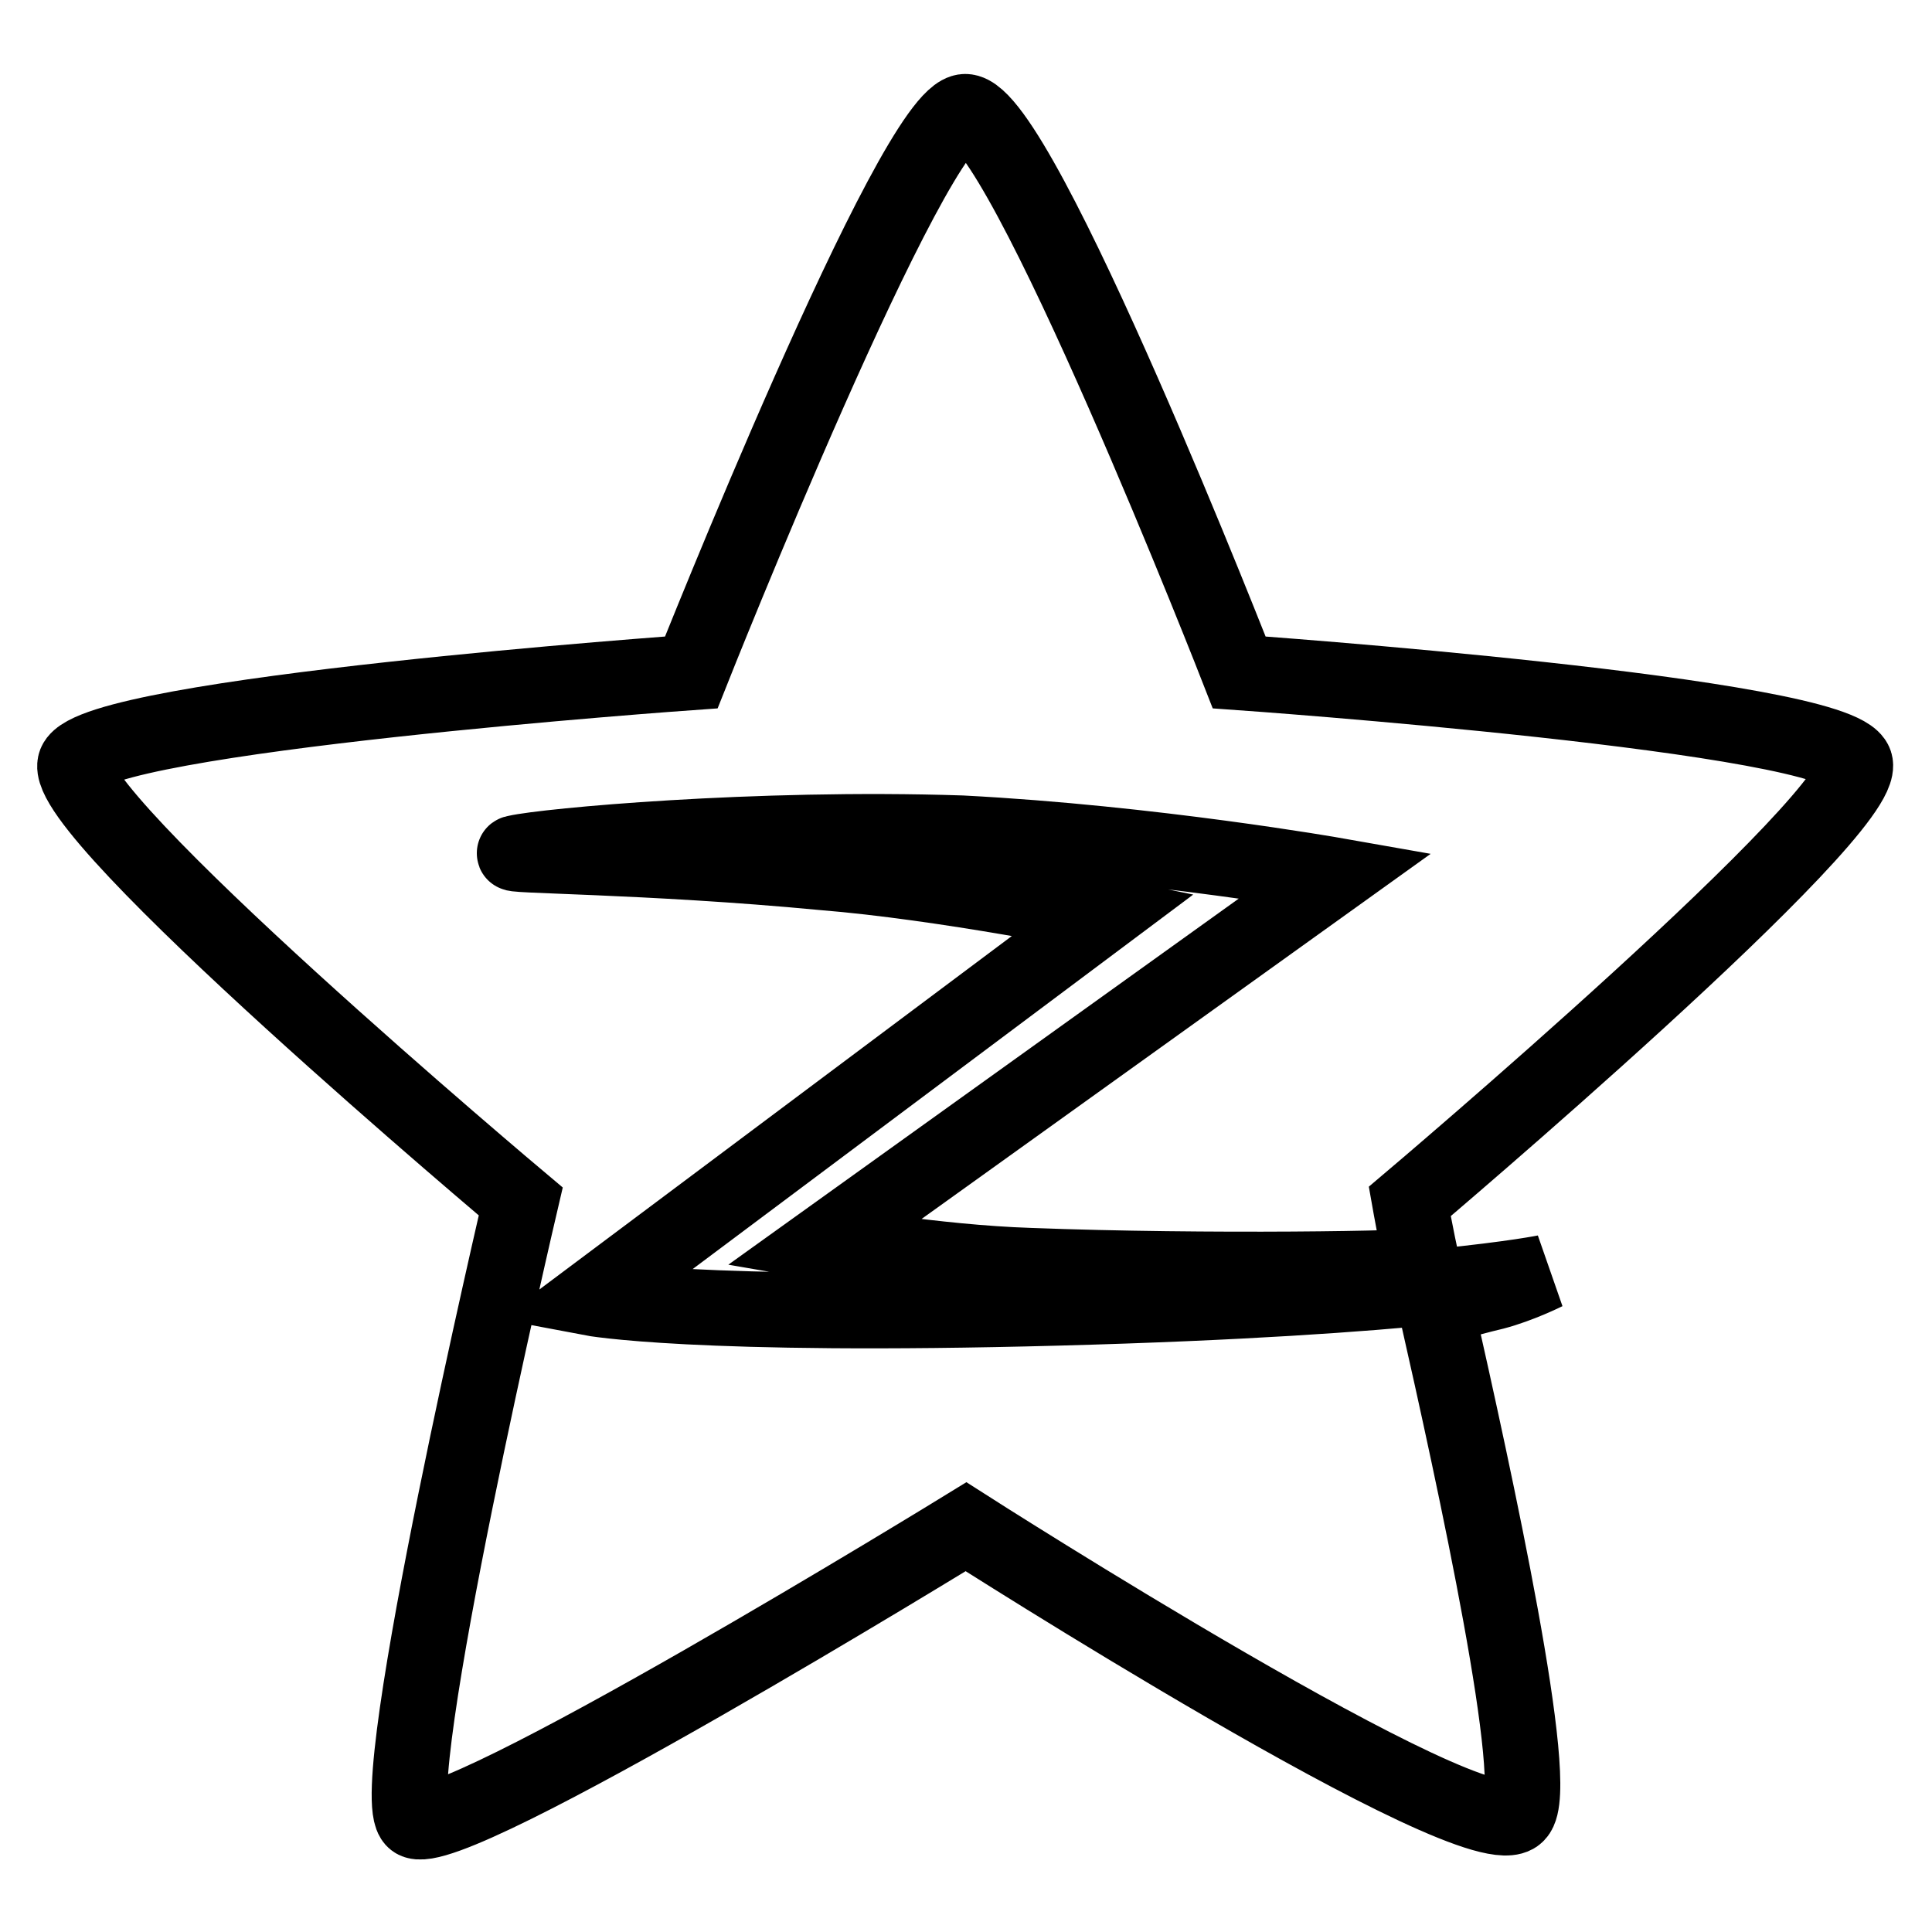 <?xml version="1.0" encoding="utf-8"?>
<!-- Svg Vector Icons : http://www.onlinewebfonts.com/icon -->
<!DOCTYPE svg PUBLIC "-//W3C//DTD SVG 1.1//EN" "http://www.w3.org/Graphics/SVG/1.1/DTD/svg11.dtd">
<svg version="1.1" xmlns="http://www.w3.org/2000/svg" xmlns:xlink="http://www.w3.org/1999/xlink" x="0px" y="0px" viewBox="0 0 256 256" enable-background="new 0 0 256 256" xml:space="preserve">
<g> <path stroke-width="10" fill-opacity="0" stroke="#000000"  d="M128,202.3c0,0-68.8,42.3-73.1,38.9c-4.3-3.4,14.1-82,14.1-82s-61.5-51.7-59-58.1c2.6-6.4,81.6-12,81.6-12 s29.5-74.3,36.3-74.3c7.3,0,36.3,74.3,36.3,74.3s79.5,5.6,81.6,12c2.1,6.4-59,58.1-59,58.1s0.9,5.1,1.7,8.5c0,0.4-28.6,0.9-52.1,0 c-12.4-0.4-27.3-3-27.3-3l67.9-48.7c0,0-24.4-4.3-49.6-5.6c-27.3-0.9-55.1,1.7-59,2.6c-2.6,0.4,17.5,0.4,40.6,2.6 c16.2,1.3,37.2,5.6,37.2,5.6l-67.9,50.8c0,0,13.7,2.6,62,1.3c48.3-1.3,64.5-4.7,64.5-4.7s-3.4,1.7-6.8,2.6 c-3.8,0.9-7.7,2.1-7.7,2.1c5.1,22.6,14.1,63.7,10.7,67.1C196,245.8,128,202.3,128,202.3L128,202.3z"/></g>
</svg>